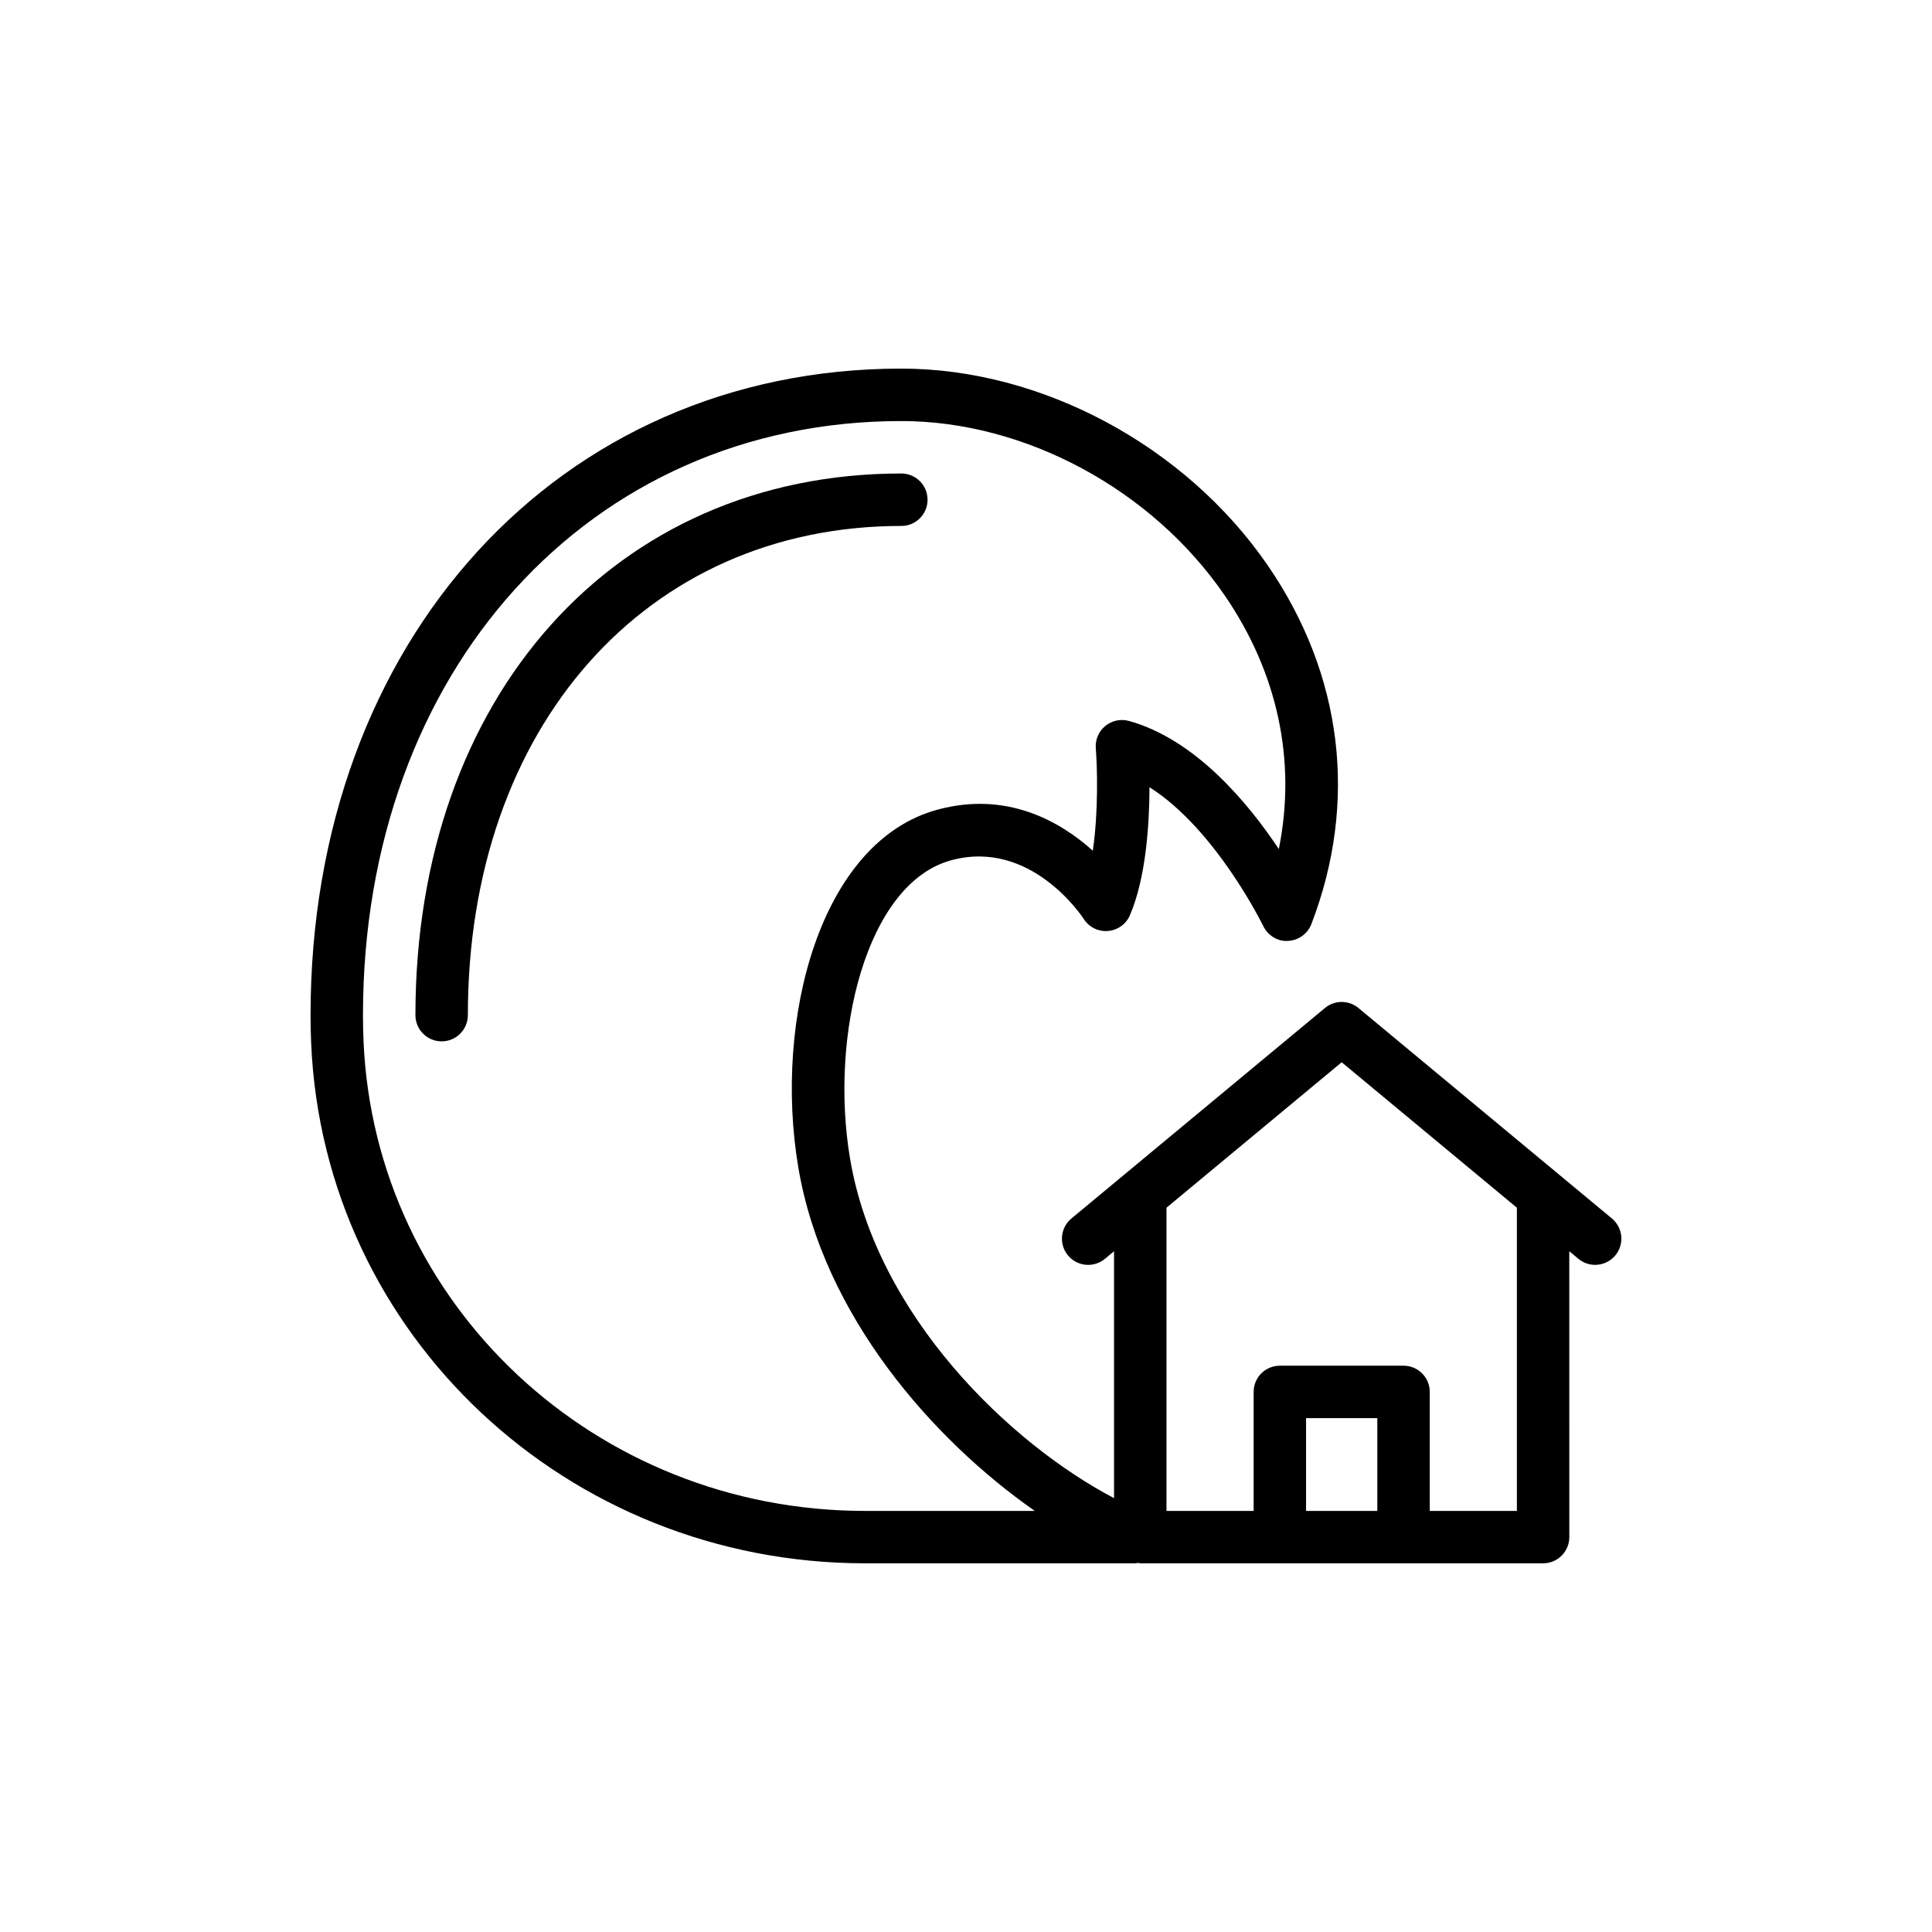 <?xml version="1.0" encoding="UTF-8"?>
<!-- Uploaded to: ICON Repo, www.iconrepo.com, Generator: ICON Repo Mixer Tools -->
<svg fill="#000000" width="800px" height="800px" version="1.1" viewBox="144 144 512 512" xmlns="http://www.w3.org/2000/svg">
 <g>
  <path d="m389.81 276.43c0-3.836-3.109-6.949-6.949-6.949-75.816 0-128.77 59.023-128.77 143.54 0 3.836 3.109 6.949 6.949 6.949 3.84 0 6.949-3.109 6.949-6.949 0-76.328 47.238-129.64 114.88-129.64 3.836 0 6.945-3.109 6.945-6.949z"/>
  <path d="m504 411.13c-2.566-2.137-6.309-2.137-8.875 0l-67.188 55.785c-2.953 2.453-3.359 6.832-0.91 9.785 2.449 2.945 6.824 3.359 9.785 0.91l2.422-2.012v65.426c-27.301-14.305-62.914-48.117-69.961-89.973-5.481-32.492 4.191-72.961 26.836-79.078 20.973-5.672 34.543 14.711 35.094 15.562 1.383 2.168 3.867 3.418 6.426 3.184 2.566-0.211 4.805-1.82 5.816-4.188 4.254-9.922 5.148-24.059 5.184-33.91 17.586 11.125 30.004 36.5 30.152 36.801 1.203 2.492 3.867 4.156 6.543 3.922 2.769-0.113 5.203-1.859 6.203-4.449 12.43-32.359 8.324-66.113-11.555-95.047-21.773-31.691-59.887-52.164-97.102-52.164-90.723 0-156.57 72.051-156.57 171.32 0 2.516 0.055 5.023 0.164 7.523 3.344 77.258 67.844 137.77 146.84 137.77h71.59c0.242 0 0.453-0.098 0.688-0.121 0.207 0.02 0.387 0.121 0.602 0.121h106.75c3.84 0 6.949-3.109 6.949-6.949l-0.008-75.758 2.422 2.012c1.297 1.074 2.871 1.602 4.43 1.602 1.996 0 3.977-0.855 5.352-2.512 2.449-2.953 2.043-7.332-0.91-9.785zm-130.7 133.28c-71.535 0-129.94-54.68-132.96-124.47-0.094-2.297-0.148-4.606-0.148-6.926 0-91.219 60-157.43 142.67-157.43 32.773 0 66.395 18.109 85.648 46.137 14.168 20.621 19.086 44.051 14.391 67.285-8.27-12.422-22.199-29.082-39.715-33.945-2.164-0.602-4.527-0.109-6.277 1.332-1.75 1.441-2.688 3.648-2.512 5.906 0.395 4.984 0.719 16.781-0.789 27.152-8.543-7.68-22.668-15.891-41.133-10.887-31.254 8.445-43.492 55.785-36.918 94.801 6.609 39.25 35.621 72.148 62.68 91.055zm116.82 0v-24.586h18.883v24.586zm55.871 0h-23.09v-31.535c0-3.836-3.106-6.949-6.949-6.949h-32.777c-3.84 0-6.949 3.109-6.949 6.949v31.535h-23.098v-80.352l46.43-38.551 46.43 38.551z"/>
 </g>
</svg>